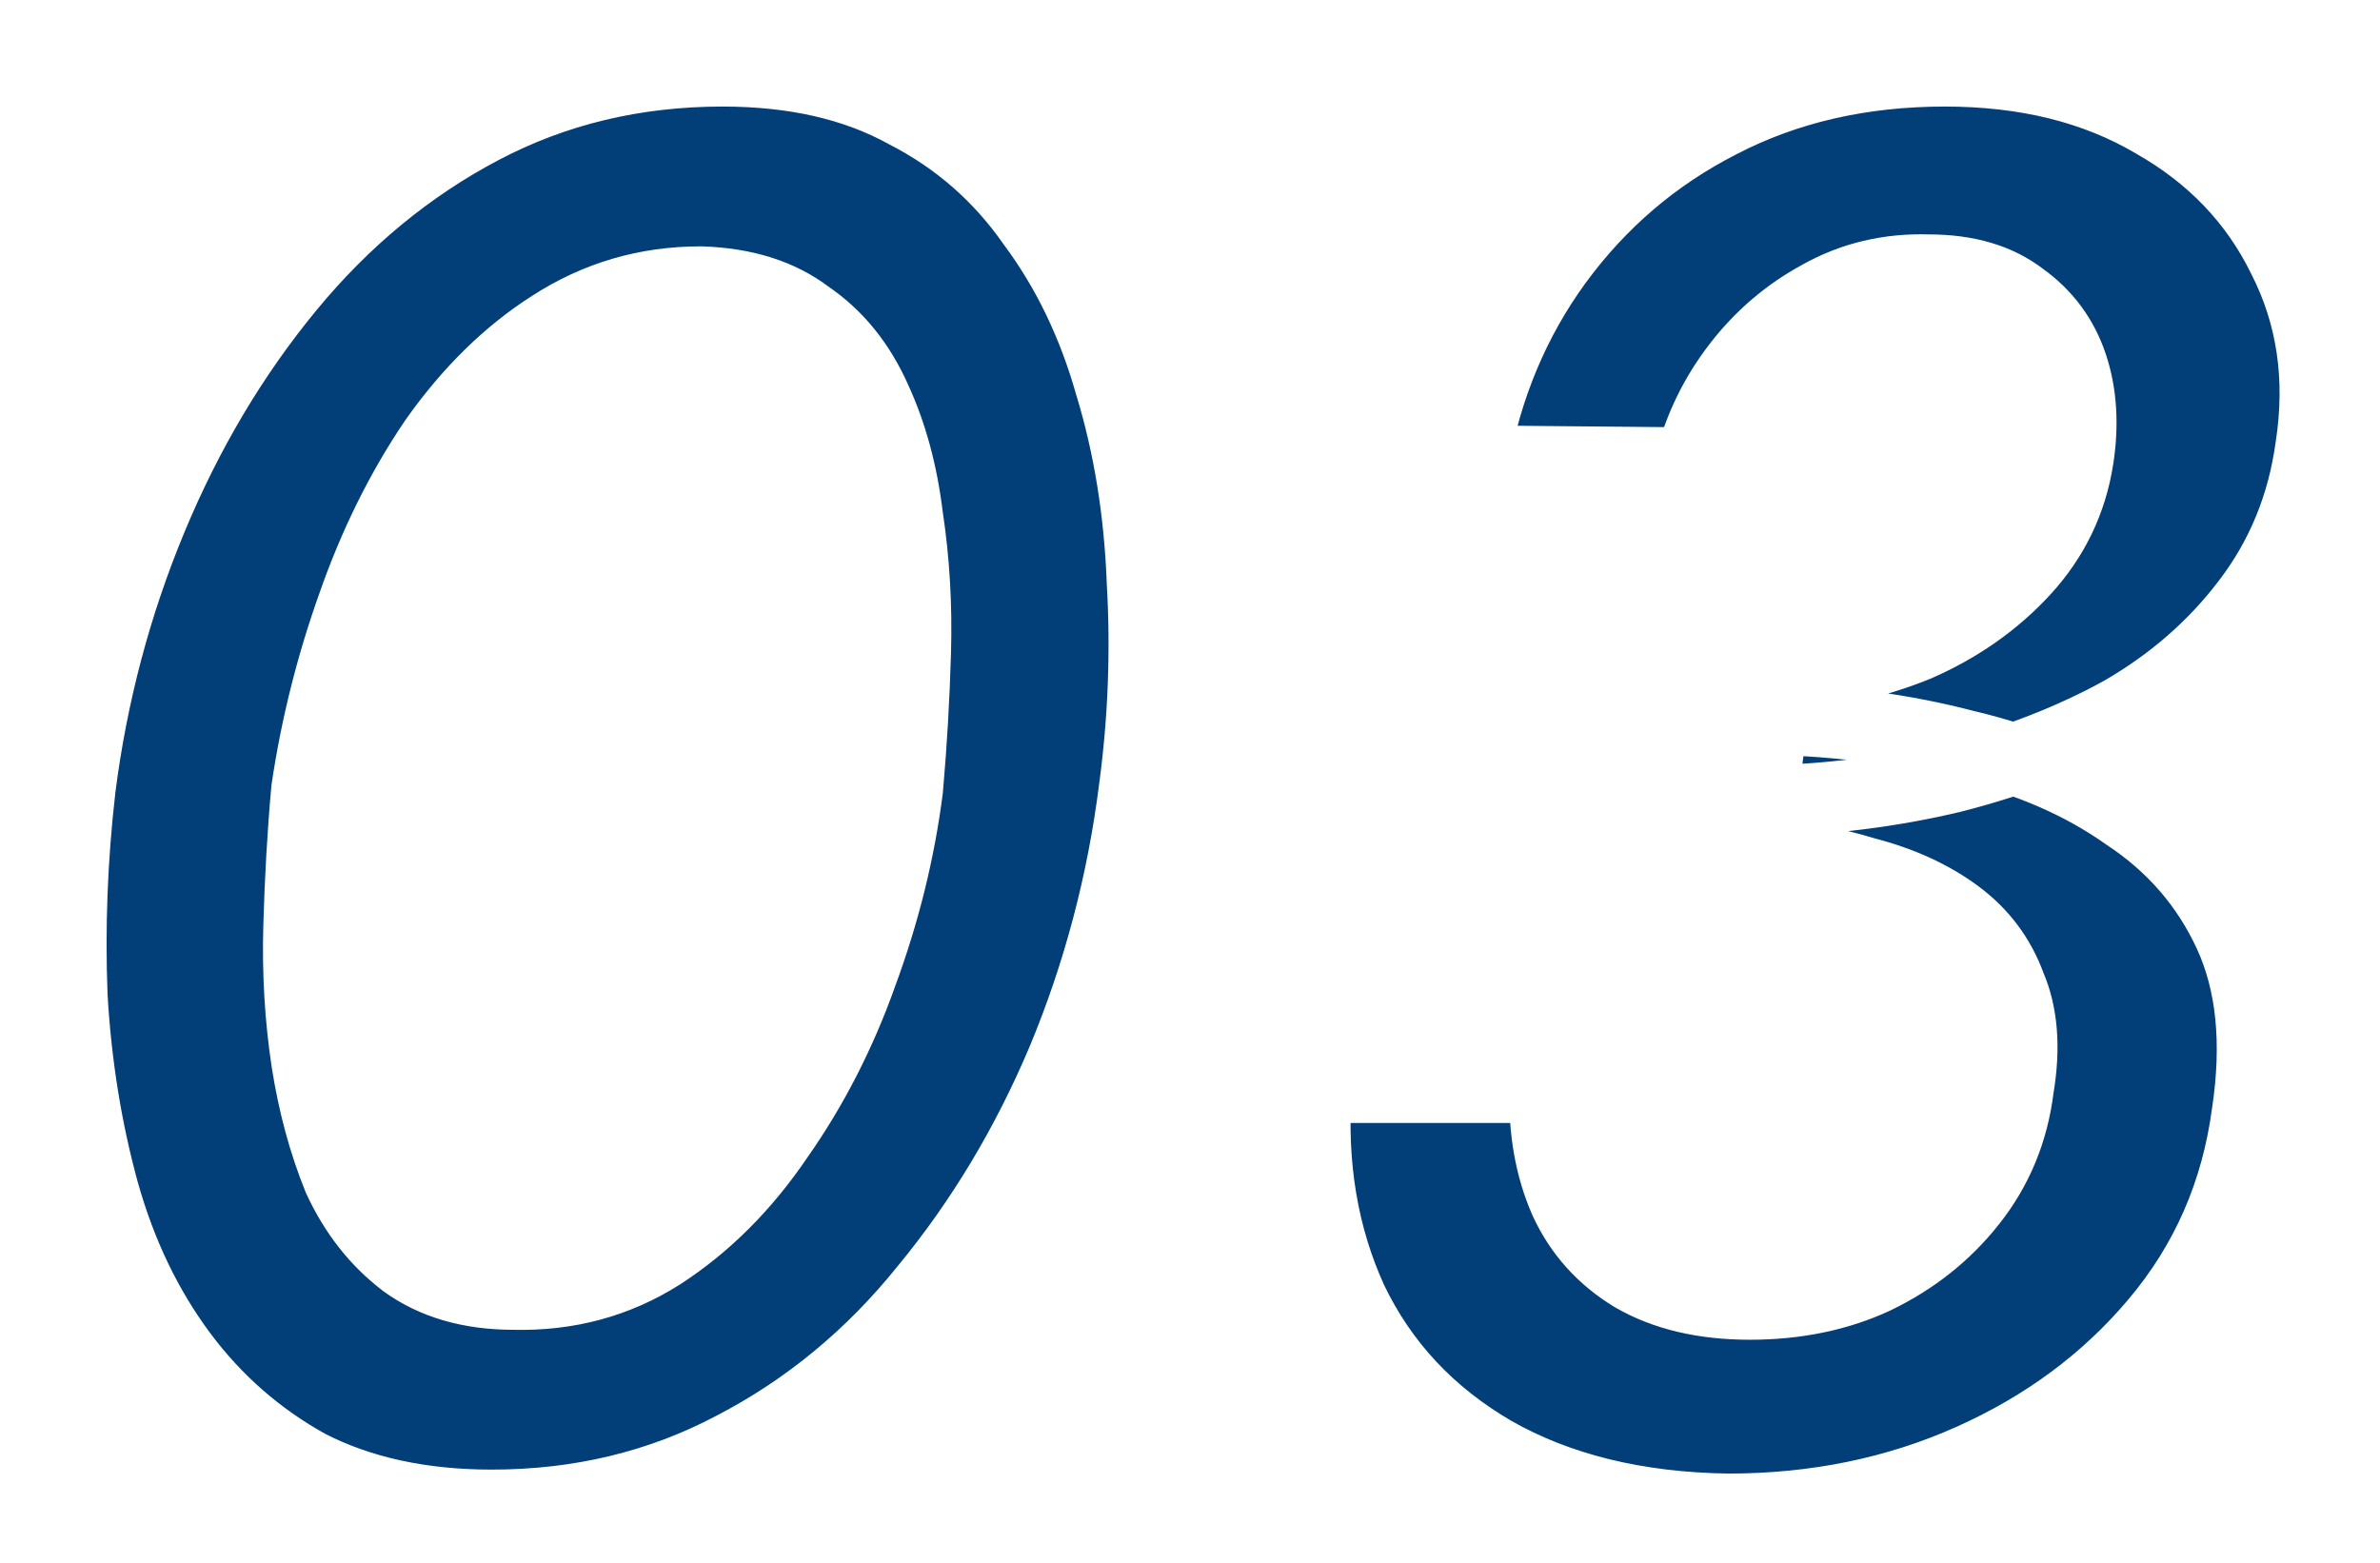 <svg width="67" height="44" viewBox="0 0 67 44" fill="none" xmlns="http://www.w3.org/2000/svg">
<g filter="url(#filter0_d_3025_1518)">
<mask id="path-1-outside-1_3025_1518" maskUnits="userSpaceOnUse" x="-0.724" y="-0.184" width="66" height="43" fill="black">
<rect fill="white" x="-0.724" y="-0.184" width="66" height="43"/>
<path d="M7.636 21.216C7.524 22.448 7.45 23.736 7.412 25.08C7.375 26.387 7.45 27.656 7.636 28.888C7.823 30.083 8.122 31.184 8.532 32.192C8.98 33.163 9.596 33.947 10.38 34.544C11.202 35.141 12.228 35.44 13.46 35.44C14.991 35.477 16.372 35.104 17.604 34.32C18.874 33.499 19.975 32.397 20.908 31.016C21.879 29.635 22.663 28.104 23.26 26.424C23.895 24.707 24.324 22.971 24.548 21.216C24.66 19.947 24.735 18.659 24.772 17.352C24.81 16.045 24.735 14.776 24.548 13.544C24.399 12.312 24.1 11.211 23.652 10.24C23.204 9.232 22.57 8.448 21.748 7.888C20.964 7.291 19.956 6.973 18.724 6.936C17.194 6.936 15.794 7.347 14.524 8.168C13.292 8.952 12.191 10.035 11.22 11.416C10.287 12.797 9.522 14.347 8.924 16.064C8.327 17.744 7.898 19.461 7.636 21.216ZM1.252 21.216C1.588 18.565 2.26 16.027 3.268 13.6C4.276 11.173 5.564 9.008 7.132 7.104C8.7 5.2 10.511 3.707 12.564 2.624C14.618 1.541 16.876 1 19.34 1C21.356 1 23.074 1.392 24.492 2.176C25.948 2.923 27.143 3.968 28.076 5.312C29.047 6.619 29.775 8.131 30.26 9.848C30.783 11.565 31.082 13.413 31.156 15.392C31.268 17.333 31.194 19.275 30.932 21.216C30.596 23.867 29.924 26.405 28.916 28.832C27.908 31.221 26.62 33.368 25.052 35.272C23.522 37.176 21.711 38.669 19.62 39.752C17.567 40.835 15.308 41.376 12.844 41.376C10.866 41.376 9.148 41.003 7.692 40.256C6.274 39.472 5.079 38.427 4.108 37.12C3.138 35.813 2.41 34.301 1.924 32.584C1.439 30.829 1.14 28.981 1.028 27.04C0.954 25.099 1.028 23.157 1.252 21.216ZM48.597 21.552L49.045 18.08C50.464 17.968 51.771 17.669 52.965 17.184C54.16 16.661 55.168 15.952 55.989 15.056C56.811 14.16 57.315 13.115 57.501 11.92C57.651 10.949 57.595 10.072 57.333 9.288C57.072 8.504 56.605 7.869 55.933 7.384C55.261 6.861 54.384 6.6 53.301 6.6C52.181 6.563 51.155 6.805 50.221 7.328C49.325 7.813 48.56 8.467 47.925 9.288C47.291 10.109 46.843 11.024 46.581 12.032L40.477 11.976C40.851 9.885 41.635 8.019 42.829 6.376C44.061 4.696 45.592 3.389 47.421 2.456C49.288 1.485 51.397 1 53.749 1C56.027 1 57.987 1.485 59.629 2.456C61.272 3.389 62.485 4.659 63.269 6.264C64.091 7.869 64.352 9.643 64.053 11.584C63.829 13.227 63.232 14.683 62.261 15.952C61.328 17.184 60.152 18.211 58.733 19.032C57.315 19.816 55.728 20.432 53.973 20.88C52.256 21.291 50.464 21.515 48.597 21.552ZM47.645 41.488C45.069 41.451 42.867 40.909 41.037 39.864C39.245 38.819 37.92 37.4 37.061 35.608C36.24 33.816 35.904 31.819 36.053 29.616H42.493C42.456 30.811 42.643 31.875 43.053 32.808C43.464 33.704 44.099 34.413 44.957 34.936C45.853 35.459 46.955 35.72 48.261 35.72C49.568 35.72 50.744 35.477 51.789 34.992C52.872 34.469 53.768 33.76 54.477 32.864C55.224 31.931 55.672 30.848 55.821 29.616C56.008 28.496 55.933 27.544 55.597 26.76C55.299 25.939 54.795 25.267 54.085 24.744C53.376 24.221 52.517 23.829 51.509 23.568C50.539 23.269 49.493 23.083 48.373 23.008L48.877 19.256C50.781 19.293 52.592 19.536 54.309 19.984C56.064 20.395 57.576 21.048 58.845 21.944C60.152 22.803 61.123 23.923 61.757 25.304C62.392 26.685 62.56 28.365 62.261 30.344C61.963 32.584 61.104 34.544 59.685 36.224C58.304 37.867 56.568 39.155 54.477 40.088C52.387 41.021 50.109 41.488 47.645 41.488Z"/>
</mask>
<path d="M7.636 21.216C7.524 22.448 7.45 23.736 7.412 25.08C7.375 26.387 7.45 27.656 7.636 28.888C7.823 30.083 8.122 31.184 8.532 32.192C8.98 33.163 9.596 33.947 10.38 34.544C11.202 35.141 12.228 35.44 13.46 35.44C14.991 35.477 16.372 35.104 17.604 34.32C18.874 33.499 19.975 32.397 20.908 31.016C21.879 29.635 22.663 28.104 23.26 26.424C23.895 24.707 24.324 22.971 24.548 21.216C24.66 19.947 24.735 18.659 24.772 17.352C24.81 16.045 24.735 14.776 24.548 13.544C24.399 12.312 24.1 11.211 23.652 10.24C23.204 9.232 22.57 8.448 21.748 7.888C20.964 7.291 19.956 6.973 18.724 6.936C17.194 6.936 15.794 7.347 14.524 8.168C13.292 8.952 12.191 10.035 11.22 11.416C10.287 12.797 9.522 14.347 8.924 16.064C8.327 17.744 7.898 19.461 7.636 21.216ZM1.252 21.216C1.588 18.565 2.26 16.027 3.268 13.6C4.276 11.173 5.564 9.008 7.132 7.104C8.7 5.2 10.511 3.707 12.564 2.624C14.618 1.541 16.876 1 19.34 1C21.356 1 23.074 1.392 24.492 2.176C25.948 2.923 27.143 3.968 28.076 5.312C29.047 6.619 29.775 8.131 30.26 9.848C30.783 11.565 31.082 13.413 31.156 15.392C31.268 17.333 31.194 19.275 30.932 21.216C30.596 23.867 29.924 26.405 28.916 28.832C27.908 31.221 26.62 33.368 25.052 35.272C23.522 37.176 21.711 38.669 19.62 39.752C17.567 40.835 15.308 41.376 12.844 41.376C10.866 41.376 9.148 41.003 7.692 40.256C6.274 39.472 5.079 38.427 4.108 37.12C3.138 35.813 2.41 34.301 1.924 32.584C1.439 30.829 1.14 28.981 1.028 27.04C0.954 25.099 1.028 23.157 1.252 21.216ZM48.597 21.552L49.045 18.08C50.464 17.968 51.771 17.669 52.965 17.184C54.16 16.661 55.168 15.952 55.989 15.056C56.811 14.16 57.315 13.115 57.501 11.92C57.651 10.949 57.595 10.072 57.333 9.288C57.072 8.504 56.605 7.869 55.933 7.384C55.261 6.861 54.384 6.6 53.301 6.6C52.181 6.563 51.155 6.805 50.221 7.328C49.325 7.813 48.56 8.467 47.925 9.288C47.291 10.109 46.843 11.024 46.581 12.032L40.477 11.976C40.851 9.885 41.635 8.019 42.829 6.376C44.061 4.696 45.592 3.389 47.421 2.456C49.288 1.485 51.397 1 53.749 1C56.027 1 57.987 1.485 59.629 2.456C61.272 3.389 62.485 4.659 63.269 6.264C64.091 7.869 64.352 9.643 64.053 11.584C63.829 13.227 63.232 14.683 62.261 15.952C61.328 17.184 60.152 18.211 58.733 19.032C57.315 19.816 55.728 20.432 53.973 20.88C52.256 21.291 50.464 21.515 48.597 21.552ZM47.645 41.488C45.069 41.451 42.867 40.909 41.037 39.864C39.245 38.819 37.92 37.4 37.061 35.608C36.24 33.816 35.904 31.819 36.053 29.616H42.493C42.456 30.811 42.643 31.875 43.053 32.808C43.464 33.704 44.099 34.413 44.957 34.936C45.853 35.459 46.955 35.72 48.261 35.72C49.568 35.72 50.744 35.477 51.789 34.992C52.872 34.469 53.768 33.76 54.477 32.864C55.224 31.931 55.672 30.848 55.821 29.616C56.008 28.496 55.933 27.544 55.597 26.76C55.299 25.939 54.795 25.267 54.085 24.744C53.376 24.221 52.517 23.829 51.509 23.568C50.539 23.269 49.493 23.083 48.373 23.008L48.877 19.256C50.781 19.293 52.592 19.536 54.309 19.984C56.064 20.395 57.576 21.048 58.845 21.944C60.152 22.803 61.123 23.923 61.757 25.304C62.392 26.685 62.56 28.365 62.261 30.344C61.963 32.584 61.104 34.544 59.685 36.224C58.304 37.867 56.568 39.155 54.477 40.088C52.387 41.021 50.109 41.488 47.645 41.488Z" fill="#023E78"/>
<path d="M7.636 21.216L6.647 21.069L6.643 21.097L6.64 21.125L7.636 21.216ZM7.412 25.08L8.412 25.108L8.412 25.108L7.412 25.08ZM7.636 28.888L6.648 29.038L6.648 29.042L7.636 28.888ZM8.532 32.192L7.606 32.569L7.615 32.59L7.624 32.611L8.532 32.192ZM10.38 34.544L9.774 35.339L9.783 35.346L9.792 35.353L10.38 34.544ZM13.46 35.44L13.485 34.44L13.473 34.44H13.46V35.44ZM17.604 34.32L18.141 35.164L18.148 35.16L17.604 34.32ZM20.908 31.016L20.09 30.441L20.085 30.448L20.08 30.456L20.908 31.016ZM23.26 26.424L22.322 26.077L22.318 26.089L23.26 26.424ZM24.548 21.216L25.54 21.343L25.543 21.323L25.544 21.304L24.548 21.216ZM24.772 17.352L25.772 17.381L25.772 17.381L24.772 17.352ZM24.548 13.544L23.556 13.664L23.557 13.679L23.56 13.694L24.548 13.544ZM23.652 10.24L22.739 10.646L22.741 10.653L22.744 10.659L23.652 10.24ZM21.748 7.888L21.142 8.683L21.163 8.699L21.185 8.714L21.748 7.888ZM18.724 6.936L18.755 5.936L18.739 5.936H18.724V6.936ZM14.524 8.168L15.061 9.012L15.068 9.008L14.524 8.168ZM11.22 11.416L10.402 10.841L10.397 10.848L10.392 10.856L11.22 11.416ZM8.924 16.064L9.867 16.399L9.869 16.392L8.924 16.064ZM1.252 21.216L0.26 21.09L0.259 21.101L1.252 21.216ZM3.268 13.6L2.345 13.216L2.345 13.216L3.268 13.6ZM7.132 7.104L6.36 6.468L6.36 6.468L7.132 7.104ZM12.564 2.624L12.098 1.739L12.098 1.739L12.564 2.624ZM24.492 2.176L24.009 3.051L24.022 3.059L24.036 3.066L24.492 2.176ZM28.076 5.312L27.255 5.882L27.264 5.895L27.274 5.908L28.076 5.312ZM30.26 9.848L29.298 10.12L29.301 10.13L29.304 10.139L30.26 9.848ZM31.156 15.392L30.157 15.43L30.157 15.44L30.158 15.45L31.156 15.392ZM30.932 21.216L29.941 21.083L29.94 21.09L30.932 21.216ZM28.916 28.832L29.838 29.221L29.84 29.216L28.916 28.832ZM25.052 35.272L24.28 34.636L24.273 34.645L25.052 35.272ZM19.62 39.752L19.16 38.864L19.154 38.867L19.62 39.752ZM7.692 40.256L7.209 41.131L7.222 41.139L7.236 41.146L7.692 40.256ZM4.108 37.12L4.911 36.524L4.911 36.524L4.108 37.12ZM1.924 32.584L0.961 32.851L0.962 32.856L1.924 32.584ZM1.028 27.04L0.029 27.078L0.029 27.088L0.03 27.098L1.028 27.04ZM7.636 21.216L6.64 21.125C6.526 22.38 6.451 23.689 6.413 25.052L7.412 25.08L8.412 25.108C8.449 23.783 8.522 22.516 8.632 21.306L7.636 21.216ZM7.412 25.08L6.413 25.051C6.374 26.415 6.452 27.744 6.648 29.038L7.636 28.888L8.625 28.738C8.448 27.568 8.376 26.358 8.412 25.108L7.412 25.08ZM7.636 28.888L6.648 29.042C6.846 30.305 7.163 31.482 7.606 32.569L8.532 32.192L9.458 31.815C9.08 30.886 8.8 29.86 8.624 28.734L7.636 28.888ZM8.532 32.192L7.624 32.611C8.135 33.717 8.85 34.635 9.774 35.339L10.38 34.544L10.986 33.748C10.343 33.258 9.826 32.608 9.44 31.773L8.532 32.192ZM10.38 34.544L9.792 35.353C10.818 36.099 12.063 36.44 13.46 36.44V35.44V34.44C12.394 34.44 11.585 34.184 10.969 33.735L10.38 34.544ZM13.46 35.44L13.436 36.44C15.155 36.482 16.733 36.059 18.141 35.164L17.604 34.32L17.067 33.476C16.011 34.148 14.827 34.473 13.485 34.44L13.46 35.44ZM17.604 34.32L18.148 35.16C19.541 34.258 20.736 33.057 21.737 31.576L20.908 31.016L20.08 30.456C19.214 31.738 18.206 32.739 17.061 33.48L17.604 34.32ZM20.908 31.016L21.727 31.591C22.752 30.131 23.577 28.519 24.203 26.759L23.26 26.424L22.318 26.089C21.749 27.689 21.006 29.138 20.09 30.441L20.908 31.016ZM23.26 26.424L24.198 26.771C24.858 24.985 25.306 23.175 25.54 21.343L24.548 21.216L23.556 21.089C23.342 22.766 22.932 24.429 22.322 26.077L23.26 26.424ZM24.548 21.216L25.544 21.304C25.658 20.014 25.734 18.706 25.772 17.381L24.772 17.352L23.773 17.323C23.736 18.611 23.663 19.879 23.552 21.128L24.548 21.216ZM24.772 17.352L25.772 17.381C25.811 16.017 25.733 14.688 25.537 13.394L24.548 13.544L23.56 13.694C23.737 14.864 23.808 16.073 23.773 17.323L24.772 17.352ZM24.548 13.544L25.541 13.424C25.381 12.104 25.058 10.9 24.56 9.821L23.652 10.24L22.744 10.659C23.142 11.521 23.417 12.519 23.556 13.664L24.548 13.544ZM23.652 10.24L24.566 9.834C24.051 8.675 23.303 7.738 22.312 7.062L21.748 7.888L21.185 8.714C21.836 9.158 22.358 9.789 22.739 10.646L23.652 10.24ZM21.748 7.888L22.354 7.093C21.367 6.34 20.142 5.978 18.755 5.936L18.724 6.936L18.694 7.936C19.77 7.968 20.562 8.241 21.142 8.683L21.748 7.888ZM18.724 6.936V5.936C17.003 5.936 15.414 6.401 13.981 7.328L14.524 8.168L15.068 9.008C16.173 8.292 17.384 7.936 18.724 7.936V6.936ZM14.524 8.168L13.988 7.324C12.629 8.189 11.437 9.369 10.402 10.841L11.22 11.416L12.039 11.991C12.946 10.7 13.956 9.715 15.061 9.012L14.524 8.168ZM11.22 11.416L10.392 10.856C9.406 12.315 8.603 13.944 7.98 15.736L8.924 16.064L9.869 16.392C10.44 14.75 11.168 13.279 12.049 11.976L11.22 11.416ZM8.924 16.064L7.982 15.729C7.363 17.47 6.918 19.25 6.647 21.069L7.636 21.216L8.625 21.363C8.877 19.673 9.291 18.018 9.867 16.399L8.924 16.064ZM1.252 21.216L2.244 21.342C2.569 18.778 3.219 16.326 4.192 13.984L3.268 13.6L2.345 13.216C1.302 15.727 0.607 18.352 0.26 21.09L1.252 21.216ZM3.268 13.6L4.192 13.984C5.165 11.642 6.403 9.563 7.904 7.74L7.132 7.104L6.36 6.468C4.726 8.453 3.388 10.705 2.345 13.216L3.268 13.6ZM7.132 7.104L7.904 7.74C9.393 5.932 11.102 4.526 13.031 3.509L12.564 2.624L12.098 1.739C9.92 2.888 8.007 4.468 6.36 6.468L7.132 7.104ZM12.564 2.624L13.031 3.509C14.931 2.506 17.029 2 19.34 2V1V-2.24113e-05C16.724 -2.24113e-05 14.304 0.576 12.098 1.739L12.564 2.624ZM19.34 1V2C21.228 2 22.77 2.367 24.009 3.051L24.492 2.176L24.976 1.301C23.377 0.417 21.485 -2.24113e-05 19.34 -2.24113e-05V1ZM24.492 2.176L24.036 3.066C25.346 3.738 26.415 4.673 27.255 5.882L28.076 5.312L28.898 4.742C27.871 3.263 26.551 2.108 24.949 1.286L24.492 2.176ZM28.076 5.312L27.274 5.908C28.165 7.108 28.843 8.508 29.298 10.12L30.26 9.848L31.223 9.576C30.707 7.753 29.929 6.129 28.879 4.716L28.076 5.312ZM30.26 9.848L29.304 10.139C29.799 11.766 30.085 13.528 30.157 15.43L31.156 15.392L32.156 15.354C32.078 13.298 31.767 11.364 31.217 9.557L30.26 9.848ZM31.156 15.392L30.158 15.45C30.266 17.327 30.194 19.204 29.941 21.083L30.932 21.216L31.923 21.349C32.193 19.345 32.27 17.34 32.155 15.334L31.156 15.392ZM30.932 21.216L29.94 21.09C29.615 23.654 28.966 26.106 27.993 28.448L28.916 28.832L29.84 29.216C30.883 26.705 31.577 24.079 31.924 21.342L30.932 21.216ZM28.916 28.832L27.995 28.443C27.023 30.748 25.784 32.811 24.28 34.636L25.052 35.272L25.824 35.908C27.457 33.925 28.794 31.695 29.838 29.221L28.916 28.832ZM25.052 35.272L24.273 34.645C22.826 36.445 21.123 37.848 19.16 38.864L19.62 39.752L20.08 40.64C22.299 39.491 24.217 37.907 25.832 35.898L25.052 35.272ZM19.62 39.752L19.154 38.867C17.253 39.87 15.156 40.376 12.844 40.376V41.376V42.376C15.461 42.376 17.881 41.8 20.087 40.636L19.62 39.752ZM12.844 41.376V40.376C10.992 40.376 9.437 40.027 8.149 39.366L7.692 40.256L7.236 41.146C8.86 41.978 10.74 42.376 12.844 42.376V41.376ZM7.692 40.256L8.176 39.381C6.883 38.666 5.797 37.716 4.911 36.524L4.108 37.12L3.306 37.716C4.361 39.137 5.664 40.278 7.209 41.131L7.692 40.256ZM4.108 37.12L4.911 36.524C4.02 35.324 3.342 33.924 2.887 32.312L1.924 32.584L0.962 32.856C1.477 34.679 2.256 36.303 3.306 37.716L4.108 37.12ZM1.924 32.584L2.888 32.317C2.423 30.635 2.135 28.858 2.027 26.982L1.028 27.04L0.03 27.098C0.146 29.105 0.455 31.023 0.961 32.851L1.924 32.584ZM1.028 27.04L2.028 27.002C1.955 25.112 2.028 23.221 2.246 21.331L1.252 21.216L0.259 21.101C0.029 23.093 -0.048 25.086 0.029 27.078L1.028 27.04ZM48.597 21.552L47.605 21.424L47.457 22.575L48.617 22.552L48.597 21.552ZM49.045 18.08L48.967 17.083L48.157 17.147L48.053 17.952L49.045 18.08ZM52.965 17.184L53.342 18.11L53.354 18.105L53.366 18.1L52.965 17.184ZM55.989 15.056L56.727 15.732L56.727 15.732L55.989 15.056ZM57.501 11.92L58.489 12.074L58.49 12.072L57.501 11.92ZM57.333 9.288L56.385 9.604L56.385 9.604L57.333 9.288ZM55.933 7.384L55.319 8.173L55.333 8.184L55.348 8.195L55.933 7.384ZM53.301 6.6L53.268 7.599L53.285 7.6H53.301V6.6ZM50.221 7.328L50.698 8.207L50.71 8.2L50.221 7.328ZM47.925 9.288L48.717 9.899L48.717 9.899L47.925 9.288ZM46.581 12.032L46.572 13.032L47.353 13.039L47.549 12.283L46.581 12.032ZM40.477 11.976L39.493 11.8L39.285 12.965L40.468 12.976L40.477 11.976ZM42.829 6.376L42.023 5.785L42.021 5.788L42.829 6.376ZM47.421 2.456L47.876 3.347L47.883 3.343L47.421 2.456ZM59.629 2.456L59.121 3.317L59.128 3.321L59.135 3.325L59.629 2.456ZM63.269 6.264L62.371 6.703L62.375 6.711L62.379 6.719L63.269 6.264ZM64.053 11.584L63.065 11.432L63.064 11.44L63.062 11.449L64.053 11.584ZM62.261 15.952L61.467 15.345L61.464 15.348L62.261 15.952ZM58.733 19.032L59.217 19.907L59.226 19.902L59.234 19.897L58.733 19.032ZM53.973 20.88L54.206 21.853L54.213 21.851L54.221 21.849L53.973 20.88ZM47.645 41.488L47.631 42.488L47.638 42.488H47.645V41.488ZM41.037 39.864L40.533 40.728L40.541 40.732L41.037 39.864ZM37.061 35.608L36.152 36.025L36.156 36.032L36.16 36.04L37.061 35.608ZM36.053 29.616V28.616H35.119L35.056 29.548L36.053 29.616ZM42.493 29.616L43.493 29.647L43.525 28.616H42.493V29.616ZM43.053 32.808L42.138 33.211L42.141 33.218L42.144 33.225L43.053 32.808ZM44.957 34.936L44.437 35.79L44.445 35.795L44.453 35.8L44.957 34.936ZM51.789 34.992L52.21 35.899L52.217 35.896L52.224 35.892L51.789 34.992ZM54.477 32.864L53.696 32.239L53.693 32.243L54.477 32.864ZM55.821 29.616L54.835 29.452L54.831 29.474L54.829 29.496L55.821 29.616ZM55.597 26.76L54.657 27.102L54.667 27.128L54.678 27.154L55.597 26.76ZM54.085 24.744L53.492 25.549L53.492 25.549L54.085 24.744ZM51.509 23.568L51.215 24.524L51.237 24.53L51.258 24.536L51.509 23.568ZM48.373 23.008L47.382 22.875L47.24 23.935L48.307 24.006L48.373 23.008ZM48.877 19.256L48.897 18.256L48.005 18.239L47.886 19.123L48.877 19.256ZM54.309 19.984L54.057 20.952L54.069 20.955L54.081 20.958L54.309 19.984ZM58.845 21.944L58.269 22.761L58.282 22.77L58.296 22.78L58.845 21.944ZM62.261 30.344L61.273 30.195L61.271 30.203L61.27 30.212L62.261 30.344ZM59.685 36.224L58.921 35.579L58.92 35.58L59.685 36.224ZM54.477 40.088L54.07 39.175L54.07 39.175L54.477 40.088ZM48.597 21.552L49.589 21.68L50.037 18.208L49.045 18.08L48.053 17.952L47.605 21.424L48.597 21.552ZM49.045 18.08L49.124 19.077C50.634 18.958 52.043 18.638 53.342 18.11L52.965 17.184L52.589 16.258C51.499 16.701 50.294 16.978 48.967 17.083L49.045 18.08ZM52.965 17.184L53.366 18.1C54.679 17.526 55.804 16.738 56.727 15.732L55.989 15.056L55.252 14.38C54.532 15.166 53.641 15.797 52.565 16.268L52.965 17.184ZM55.989 15.056L56.727 15.732C57.68 14.691 58.272 13.465 58.489 12.074L57.501 11.92L56.513 11.766C56.357 12.764 55.941 13.629 55.252 14.38L55.989 15.056ZM57.501 11.92L58.49 12.072C58.659 10.974 58.602 9.932 58.282 8.972L57.333 9.288L56.385 9.604C56.587 10.212 56.643 10.925 56.513 11.768L57.501 11.92ZM57.333 9.288L58.282 8.972C57.954 7.988 57.36 7.181 56.519 6.573L55.933 7.384L55.348 8.195C55.85 8.558 56.19 9.02 56.385 9.604L57.333 9.288ZM55.933 7.384L56.547 6.595C55.657 5.902 54.545 5.6 53.301 5.6V6.6V7.6C54.223 7.6 54.866 7.821 55.319 8.173L55.933 7.384ZM53.301 6.6L53.335 5.601C52.041 5.557 50.833 5.839 49.733 6.455L50.221 7.328L50.71 8.2C51.476 7.771 52.321 7.568 53.268 7.599L53.301 6.6ZM50.221 7.328L49.745 6.449C48.724 7.002 47.852 7.747 47.134 8.677L47.925 9.288L48.717 9.899C49.268 9.186 49.926 8.625 50.698 8.207L50.221 7.328ZM47.925 9.288L47.134 8.677C46.416 9.605 45.908 10.643 45.613 11.781L46.581 12.032L47.549 12.283C47.777 11.405 48.165 10.613 48.717 9.899L47.925 9.288ZM46.581 12.032L46.59 11.032L40.486 10.976L40.477 11.976L40.468 12.976L46.572 13.032L46.581 12.032ZM40.477 11.976L41.462 12.152C41.81 10.203 42.536 8.479 43.638 6.964L42.829 6.376L42.021 5.788C40.733 7.558 39.892 9.568 39.493 11.8L40.477 11.976ZM42.829 6.376L43.636 6.967C44.777 5.411 46.188 4.208 47.876 3.347L47.421 2.456L46.967 1.565C44.996 2.571 43.346 3.981 42.023 5.785L42.829 6.376ZM47.421 2.456L47.883 3.343C49.591 2.455 51.539 2 53.749 2V1V-2.24113e-05C51.256 -2.24113e-05 48.985 0.516 46.96 1.569L47.421 2.456ZM53.749 1V2C55.883 2 57.659 2.453 59.121 3.317L59.629 2.456L60.138 1.595C58.314 0.517 56.171 -2.24113e-05 53.749 -2.24113e-05V1ZM59.629 2.456L59.135 3.325C60.613 4.165 61.68 5.289 62.371 6.703L63.269 6.264L64.168 5.825C63.29 4.028 61.931 2.613 60.123 1.587L59.629 2.456ZM63.269 6.264L62.379 6.719C63.096 8.121 63.335 9.679 63.065 11.432L64.053 11.584L65.042 11.736C65.369 9.606 65.085 7.618 64.16 5.809L63.269 6.264ZM64.053 11.584L63.062 11.449C62.861 12.926 62.328 14.218 61.467 15.345L62.261 15.952L63.056 16.559C64.136 15.147 64.798 13.527 65.044 11.719L64.053 11.584ZM62.261 15.952L61.464 15.348C60.616 16.468 59.543 17.408 58.232 18.167L58.733 19.032L59.234 19.897C60.761 19.014 62.04 17.9 63.058 16.556L62.261 15.952ZM58.733 19.032L58.25 18.157C56.913 18.895 55.408 19.482 53.726 19.911L53.973 20.88L54.221 21.849C56.048 21.382 57.716 20.737 59.217 19.907L58.733 19.032ZM53.973 20.88L53.741 19.907C52.097 20.3 50.376 20.516 48.577 20.552L48.597 21.552L48.617 22.552C50.551 22.513 52.415 22.281 54.206 21.853L53.973 20.88ZM47.645 41.488L47.66 40.488C45.216 40.453 43.187 39.94 41.533 38.996L41.037 39.864L40.541 40.732C42.547 41.878 44.923 42.449 47.631 42.488L47.645 41.488ZM41.037 39.864L41.541 39C39.914 38.051 38.731 36.779 37.963 35.176L37.061 35.608L36.16 36.04C37.109 38.021 38.577 39.586 40.533 40.728L41.037 39.864ZM37.061 35.608L37.97 35.191C37.227 33.568 36.912 31.74 37.051 29.684L36.053 29.616L35.056 29.548C34.896 31.897 35.254 34.064 36.152 36.025L37.061 35.608ZM36.053 29.616V30.616H42.493V29.616V28.616H36.053V29.616ZM42.493 29.616L41.494 29.585C41.453 30.903 41.658 32.119 42.138 33.211L43.053 32.808L43.969 32.405C43.627 31.63 43.459 30.718 43.493 29.647L42.493 29.616ZM43.053 32.808L42.144 33.225C42.64 34.306 43.412 35.166 44.437 35.79L44.957 34.936L45.477 34.082C44.785 33.661 44.288 33.102 43.962 32.391L43.053 32.808ZM44.957 34.936L44.453 35.8C45.537 36.432 46.823 36.72 48.261 36.72V35.72V34.72C47.086 34.72 46.169 34.485 45.461 34.072L44.957 34.936ZM48.261 35.72V36.72C49.694 36.72 51.017 36.453 52.21 35.899L51.789 34.992L51.368 34.085C50.471 34.501 49.442 34.72 48.261 34.72V35.72ZM51.789 34.992L52.224 35.892C53.435 35.308 54.453 34.505 55.261 33.485L54.477 32.864L53.693 32.243C53.083 33.015 52.308 33.631 51.355 34.091L51.789 34.992ZM54.477 32.864L55.258 33.489C56.126 32.404 56.643 31.145 56.814 29.736L55.821 29.616L54.829 29.496C54.701 30.55 54.322 31.457 53.696 32.239L54.477 32.864ZM55.821 29.616L56.808 29.78C57.016 28.533 56.949 27.375 56.516 26.366L55.597 26.76L54.678 27.154C54.918 27.713 55 28.459 54.835 29.452L55.821 29.616ZM55.597 26.76L56.537 26.418C56.17 25.41 55.545 24.578 54.678 23.939L54.085 24.744L53.492 25.549C54.044 25.956 54.427 26.467 54.657 27.102L55.597 26.76ZM54.085 24.744L54.678 23.939C53.85 23.328 52.87 22.888 51.76 22.6L51.509 23.568L51.258 24.536C52.165 24.771 52.902 25.114 53.492 25.549L54.085 24.744ZM51.509 23.568L51.803 22.612C50.752 22.288 49.629 22.09 48.44 22.01L48.373 23.008L48.307 24.006C49.358 24.076 50.326 24.25 51.215 24.524L51.509 23.568ZM48.373 23.008L49.364 23.141L49.868 19.389L48.877 19.256L47.886 19.123L47.382 22.875L48.373 23.008ZM48.877 19.256L48.858 20.256C50.689 20.292 52.421 20.525 54.057 20.952L54.309 19.984L54.562 19.016C52.763 18.547 50.874 18.295 48.897 18.256L48.877 19.256ZM54.309 19.984L54.081 20.958C55.731 21.344 57.12 21.95 58.269 22.761L58.845 21.944L59.422 21.127C58.032 20.146 56.397 19.446 54.537 19.01L54.309 19.984ZM58.845 21.944L58.296 22.78C59.451 23.538 60.294 24.515 60.849 25.721L61.757 25.304L62.666 24.887C61.951 23.33 60.853 22.067 59.395 21.108L58.845 21.944ZM61.757 25.304L60.849 25.721C61.38 26.878 61.551 28.349 61.273 30.195L62.261 30.344L63.25 30.493C63.569 28.382 63.404 26.493 62.666 24.887L61.757 25.304ZM62.261 30.344L61.27 30.212C60.996 32.268 60.213 34.049 58.921 35.579L59.685 36.224L60.449 36.869C61.995 35.039 62.929 32.9 63.252 30.476L62.261 30.344ZM59.685 36.224L58.92 35.58C57.642 37.1 56.032 38.299 54.07 39.175L54.477 40.088L54.885 41.001C57.104 40.01 58.966 38.634 60.451 36.868L59.685 36.224ZM54.477 40.088L54.07 39.175C52.117 40.047 49.98 40.488 47.645 40.488V41.488V42.488C50.239 42.488 52.657 41.996 54.885 41.001L54.477 40.088Z" fill="white" mask="url(#path-1-outside-1_3025_1518)"/>
</g>
<defs>
<filter id="filter0_d_3025_1518" x="0" y="0" width="66.173" height="43.488" filterUnits="userSpaceOnUse" color-interpolation-filters="sRGB">
<feFlood flood-opacity="0" result="BackgroundImageFix"/>
<feColorMatrix in="SourceAlpha" type="matrix" values="0 0 0 0 0 0 0 0 0 0 0 0 0 0 0 0 0 0 127 0" result="hardAlpha"/>
<feOffset dx="1" dy="1"/>
<feComposite in2="hardAlpha" operator="out"/>
<feColorMatrix type="matrix" values="0 0 0 0 1 0 0 0 0 1 0 0 0 0 1 0 0 0 1 0"/>
<feBlend mode="normal" in2="BackgroundImageFix" result="effect1_dropShadow_3025_1518"/>
<feBlend mode="normal" in="SourceGraphic" in2="effect1_dropShadow_3025_1518" result="shape"/>
</filter>
</defs>
</svg>
